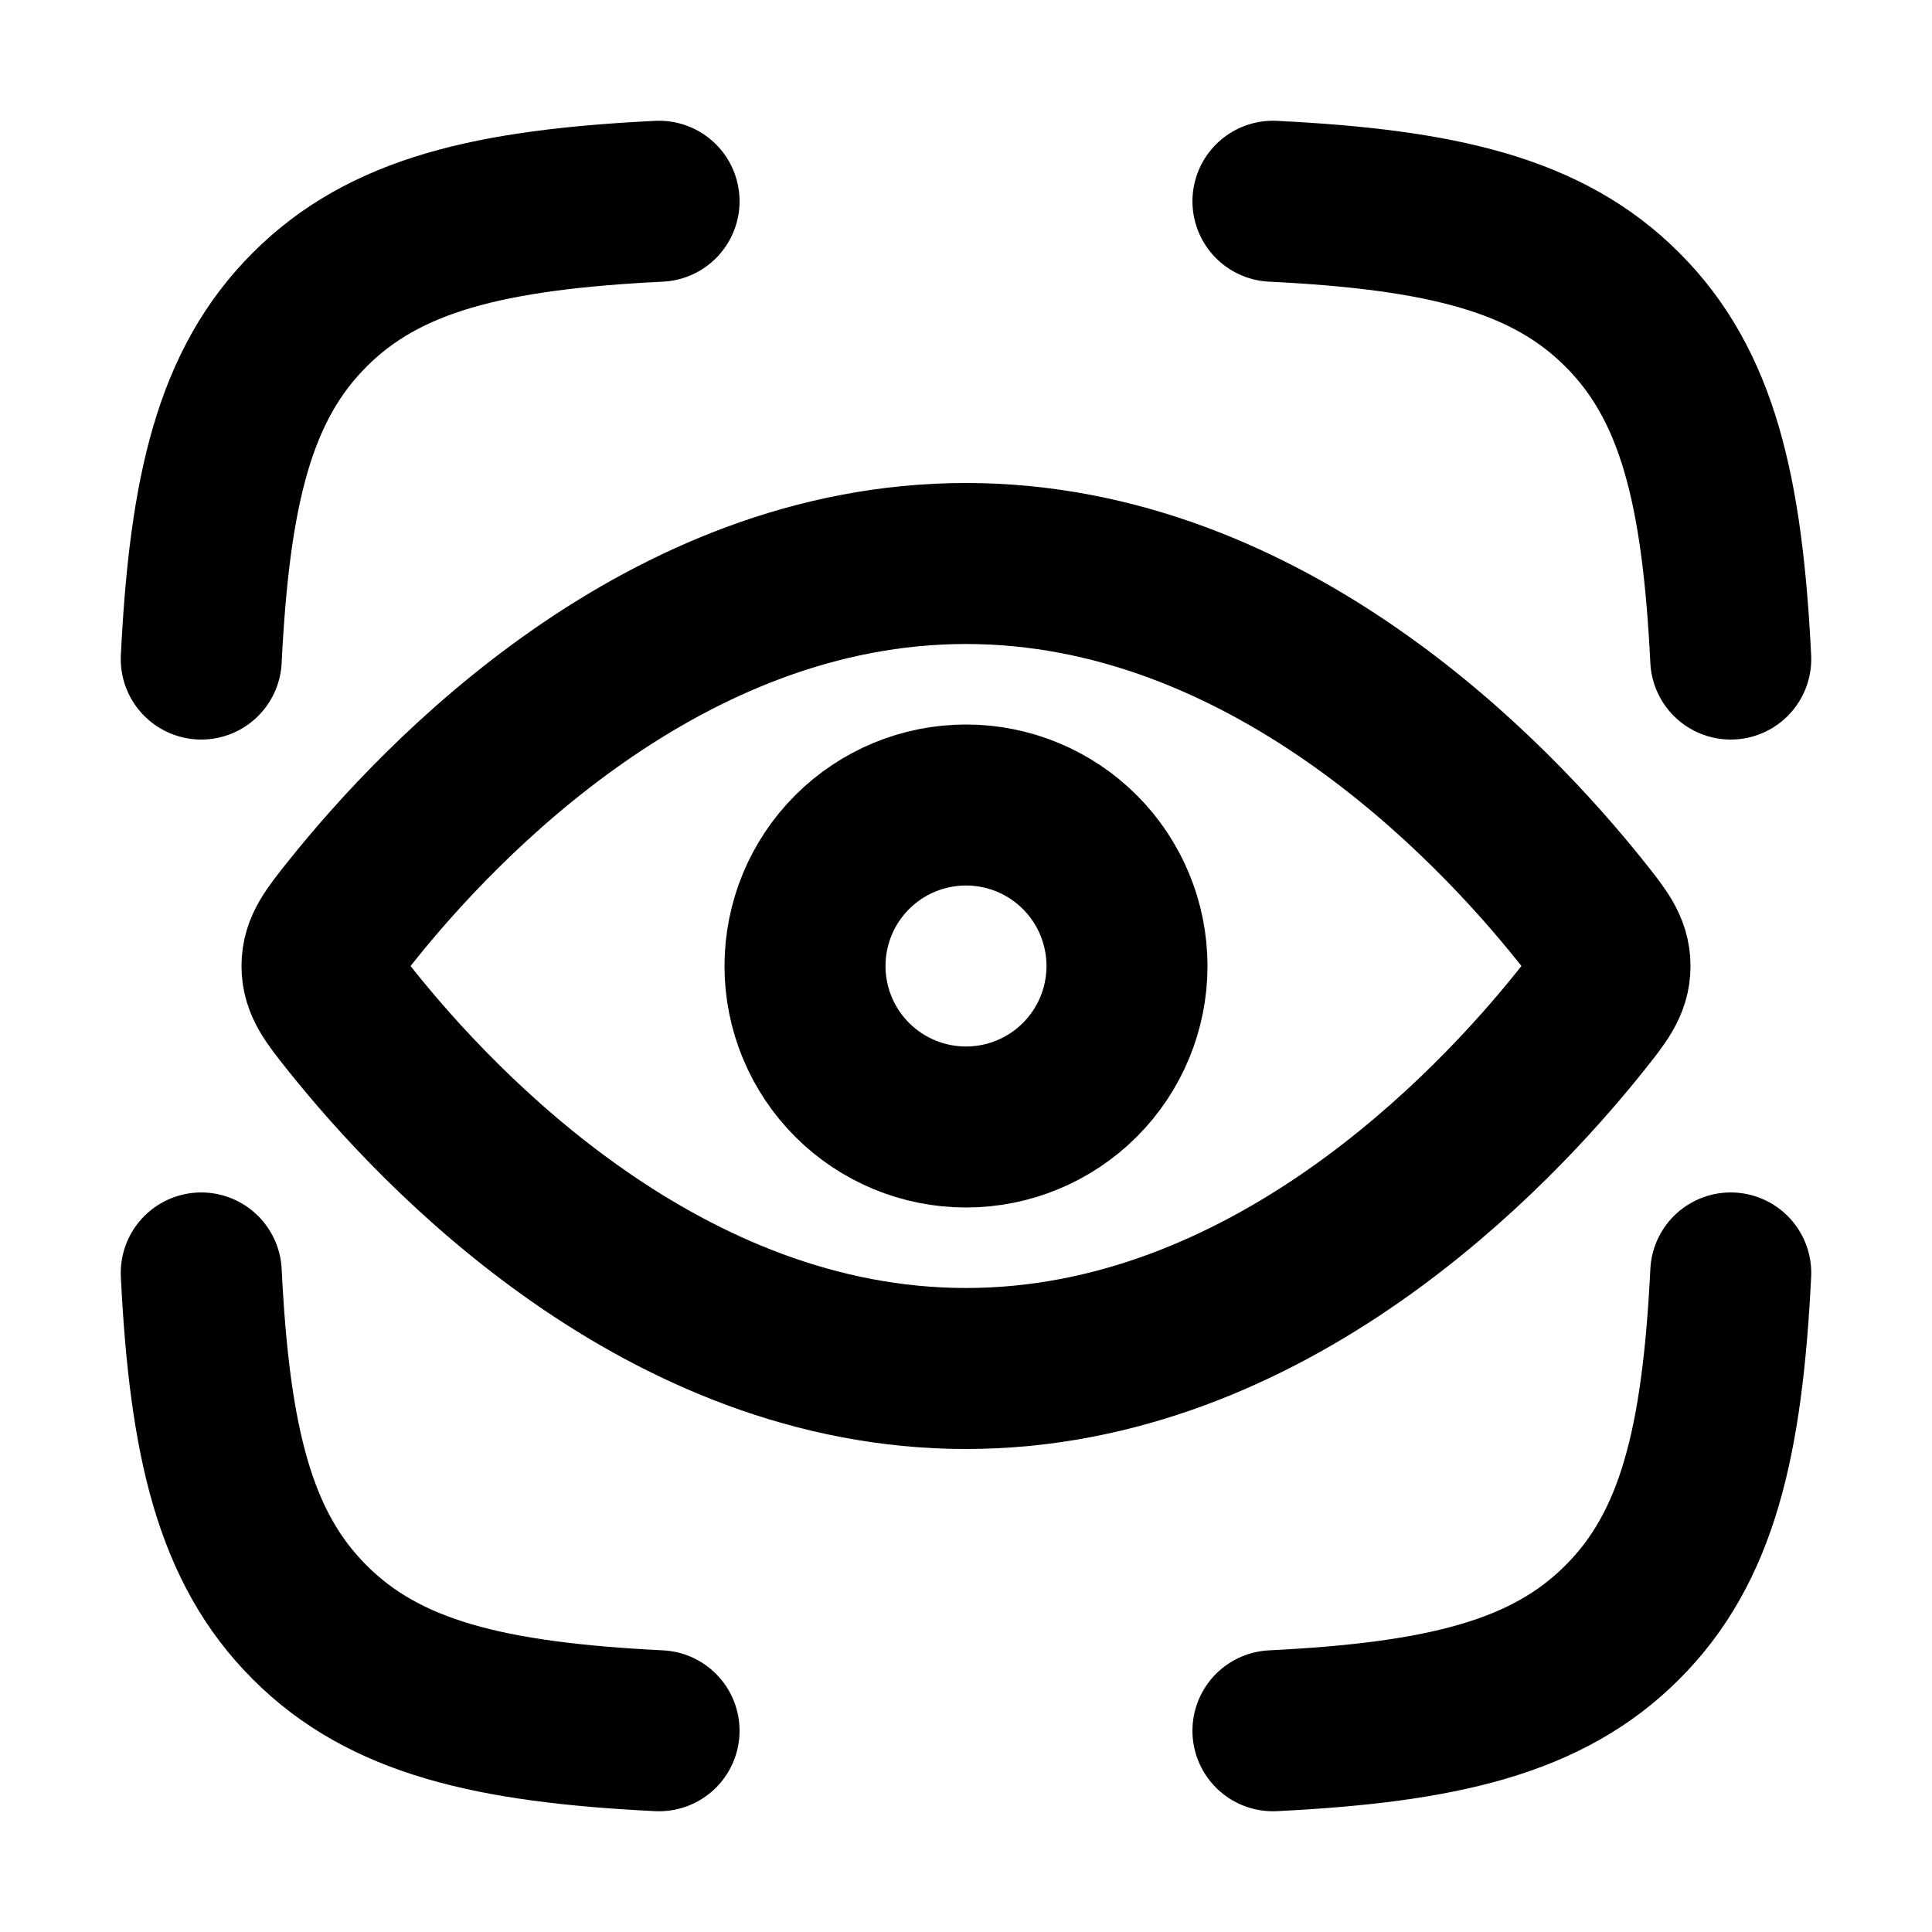 <svg width="96" height="96" viewBox="0 0 96 96" fill="none" xmlns="http://www.w3.org/2000/svg">
<path d="M10 32.748C10.416 24.348 11.66 19.108 15.388 15.388C19.108 11.66 24.348 10.416 32.748 10M86 32.748C85.584 24.348 84.34 19.108 80.612 15.388C76.892 11.66 71.652 10.416 63.252 10M63.252 86C71.652 85.584 76.892 84.34 80.612 80.612C84.34 76.892 85.584 71.652 86 63.252M32.748 86C24.348 85.584 19.108 84.34 15.388 80.612C11.66 76.892 10.416 71.652 10 63.252M78.54 45.272C79.512 46.488 80 47.1 80 48C80 48.9 79.512 49.512 78.54 50.728C74.168 56.2 63.004 68 48 68C32.996 68 21.832 56.2 17.46 50.728C16.488 49.512 16 48.9 16 48C16 47.1 16.488 46.488 17.46 45.272C21.832 39.8 32.996 28 48 28C63.004 28 74.168 39.8 78.54 45.272Z" stroke="black" stroke-width="8" stroke-linecap="round" stroke-linejoin="round"/>
<path d="M56 48C56 45.878 55.157 43.843 53.657 42.343C52.157 40.843 50.122 40 48 40C45.878 40 43.843 40.843 42.343 42.343C40.843 43.843 40 45.878 40 48C40 50.122 40.843 52.157 42.343 53.657C43.843 55.157 45.878 56 48 56C50.122 56 52.157 55.157 53.657 53.657C55.157 52.157 56 50.122 56 48Z" stroke="black" stroke-width="8" stroke-linecap="round" stroke-linejoin="round"/>
</svg>
